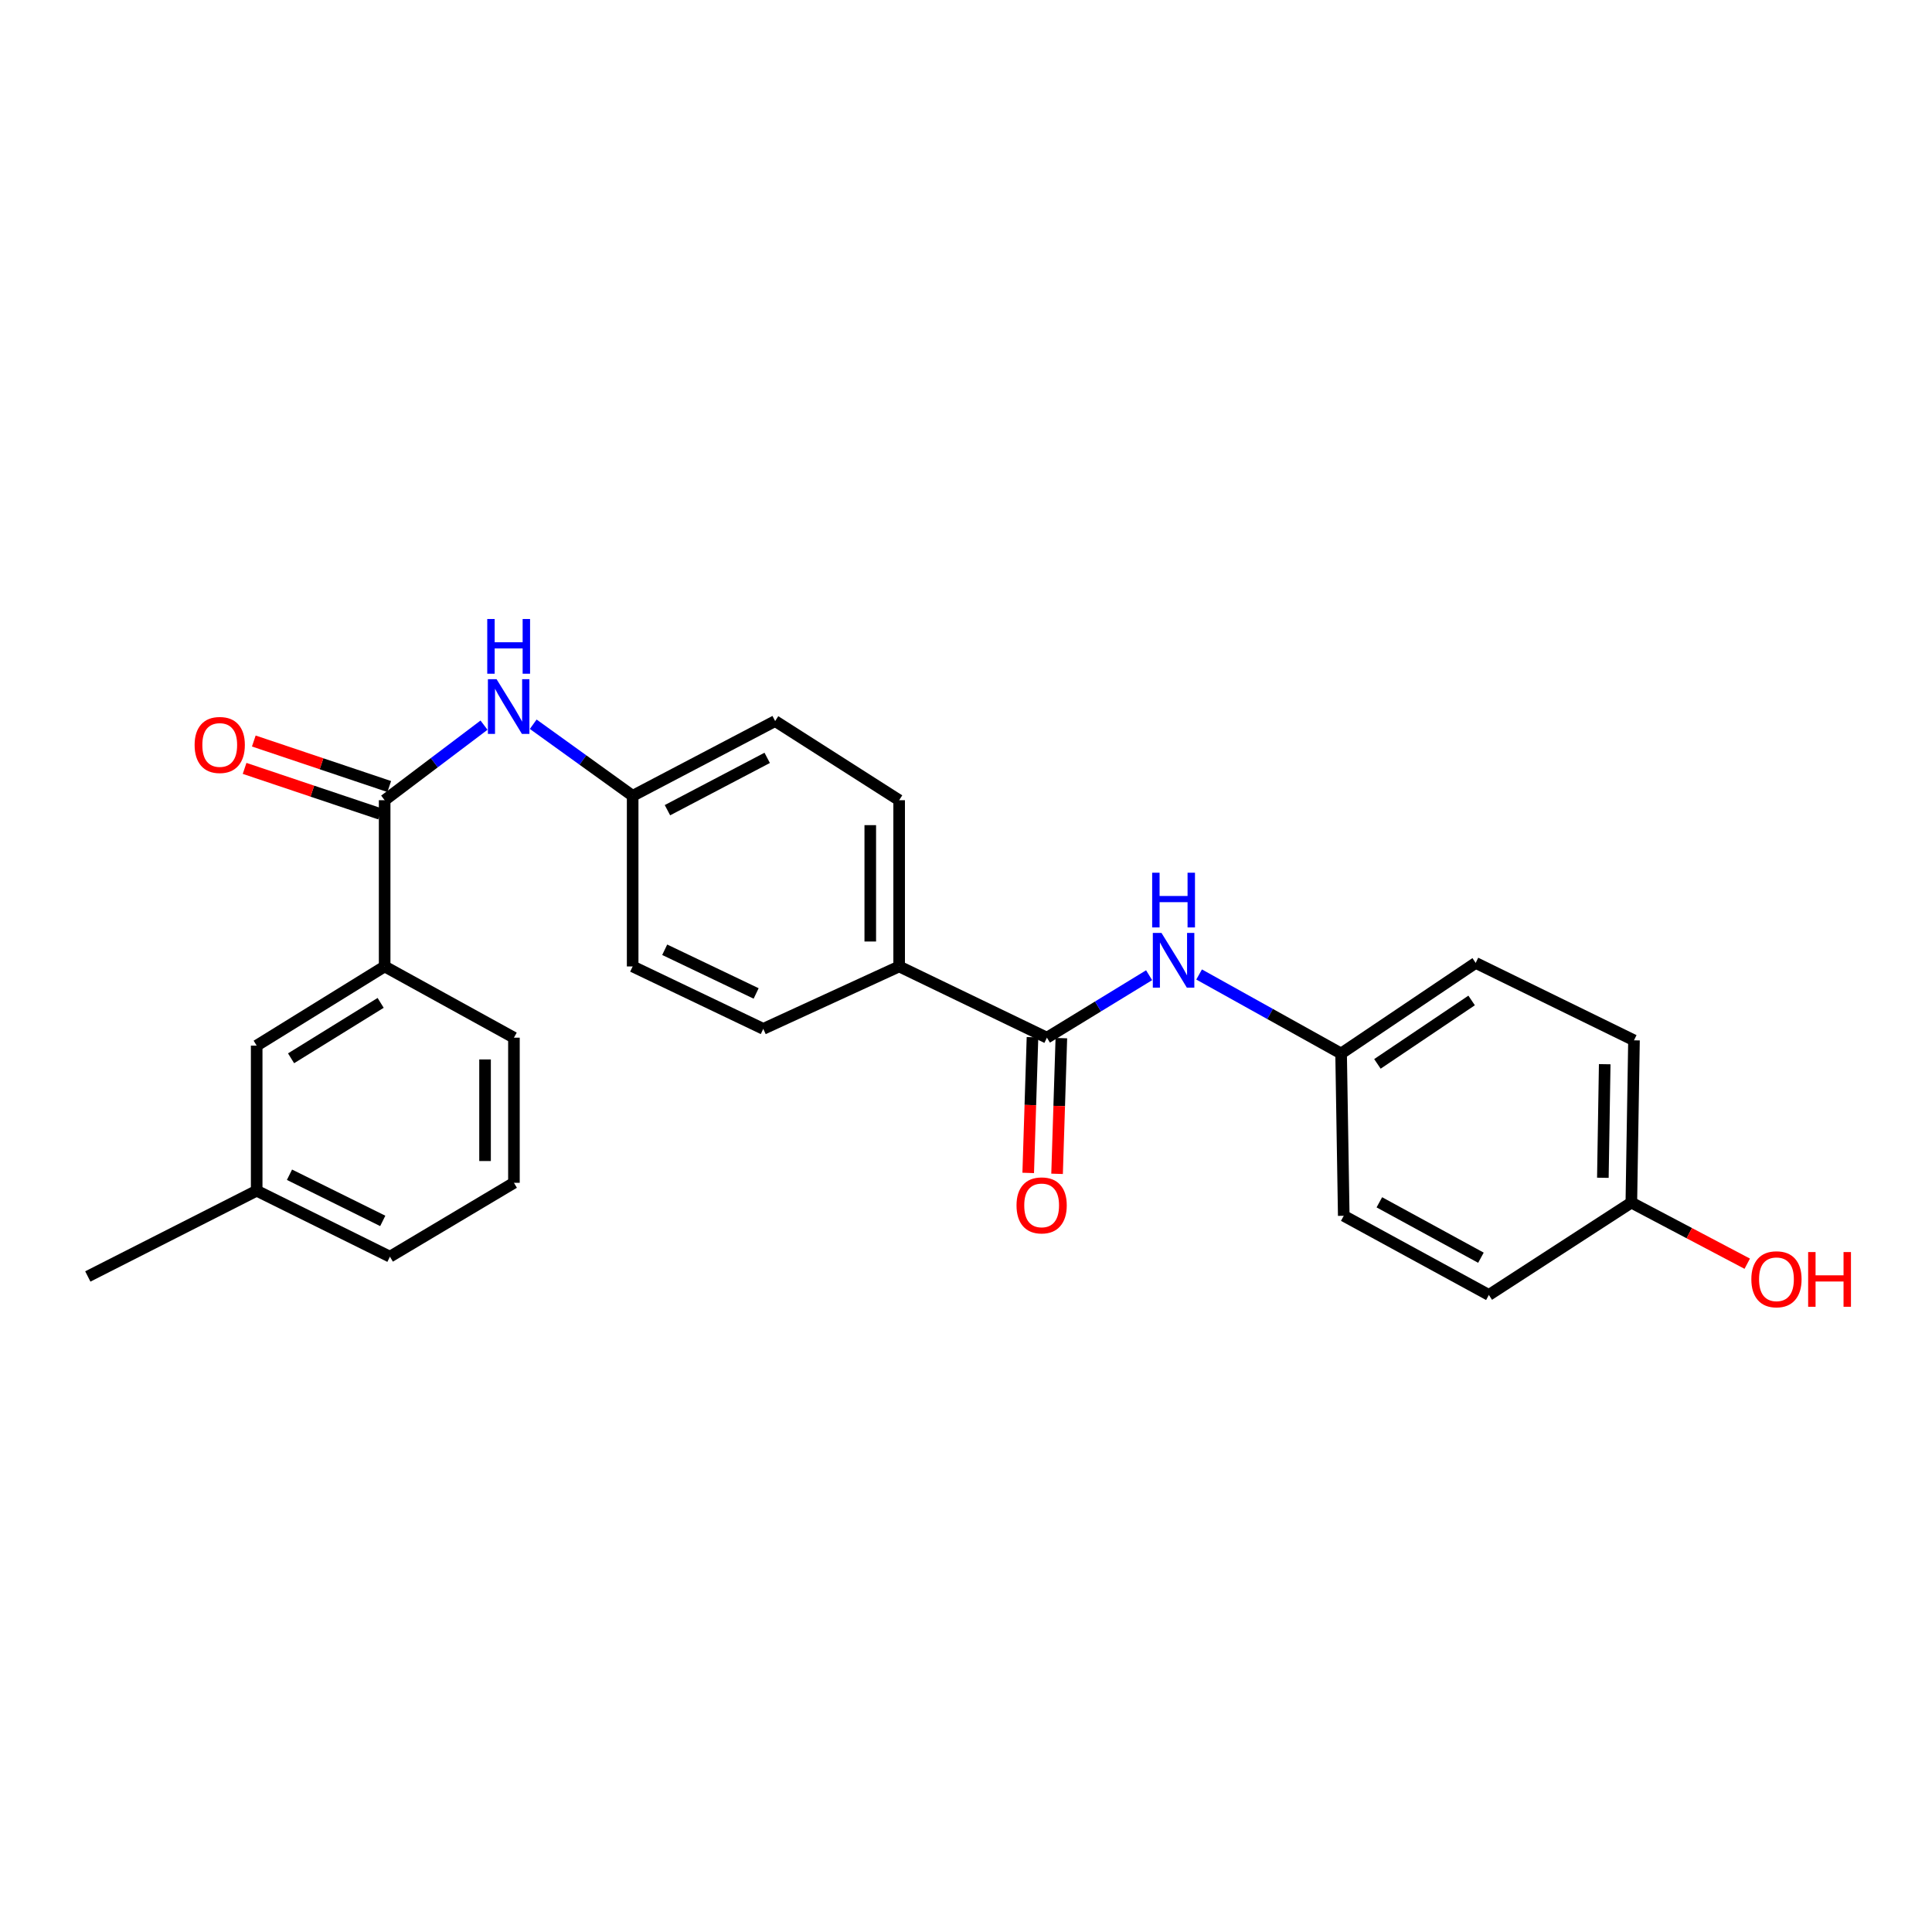 <?xml version='1.0' encoding='iso-8859-1'?>
<svg version='1.1' baseProfile='full'
              xmlns='http://www.w3.org/2000/svg'
                      xmlns:rdkit='http://www.rdkit.org/xml'
                      xmlns:xlink='http://www.w3.org/1999/xlink'
                  xml:space='preserve'
width='1000px' height='1000px' viewBox='0 0 1000 1000'>
<!-- END OF HEADER -->
<rect style='opacity:1.0;fill:#FFFFFF;stroke:none' width='1000' height='1000' x='0' y='0'> </rect>
<path class='bond-1' d='M 199.094,414.188 L 224.811,394.763' style='fill:none;fill-rule:evenodd;stroke:#000000;stroke-width:6px;stroke-linecap:butt;stroke-linejoin:miter;stroke-opacity:1' />
<path class='bond-1' d='M 224.811,394.763 L 250.528,375.338' style='fill:none;fill-rule:evenodd;stroke:#0000FF;stroke-width:6px;stroke-linecap:butt;stroke-linejoin:miter;stroke-opacity:1' />
<path class='bond-3' d='M 199.094,414.188 L 199.094,500.23' style='fill:none;fill-rule:evenodd;stroke:#000000;stroke-width:6px;stroke-linecap:butt;stroke-linejoin:miter;stroke-opacity:1' />
<path class='bond-5' d='M 201.474,407.103 L 166.419,395.327' style='fill:none;fill-rule:evenodd;stroke:#000000;stroke-width:6px;stroke-linecap:butt;stroke-linejoin:miter;stroke-opacity:1' />
<path class='bond-5' d='M 166.419,395.327 L 131.365,383.551' style='fill:none;fill-rule:evenodd;stroke:#FF0000;stroke-width:6px;stroke-linecap:butt;stroke-linejoin:miter;stroke-opacity:1' />
<path class='bond-5' d='M 196.714,421.273 L 161.659,409.497' style='fill:none;fill-rule:evenodd;stroke:#000000;stroke-width:6px;stroke-linecap:butt;stroke-linejoin:miter;stroke-opacity:1' />
<path class='bond-5' d='M 161.659,409.497 L 126.605,397.721' style='fill:none;fill-rule:evenodd;stroke:#FF0000;stroke-width:6px;stroke-linecap:butt;stroke-linejoin:miter;stroke-opacity:1' />
<path class='bond-0' d='M 541.883,537.101 L 465.4,500.23' style='fill:none;fill-rule:evenodd;stroke:#000000;stroke-width:6px;stroke-linecap:butt;stroke-linejoin:miter;stroke-opacity:1' />
<path class='bond-2' d='M 541.883,537.101 L 568.33,520.936' style='fill:none;fill-rule:evenodd;stroke:#000000;stroke-width:6px;stroke-linecap:butt;stroke-linejoin:miter;stroke-opacity:1' />
<path class='bond-2' d='M 568.33,520.936 L 594.778,504.771' style='fill:none;fill-rule:evenodd;stroke:#0000FF;stroke-width:6px;stroke-linecap:butt;stroke-linejoin:miter;stroke-opacity:1' />
<path class='bond-6' d='M 534.413,536.866 L 533.307,571.983' style='fill:none;fill-rule:evenodd;stroke:#000000;stroke-width:6px;stroke-linecap:butt;stroke-linejoin:miter;stroke-opacity:1' />
<path class='bond-6' d='M 533.307,571.983 L 532.2,607.1' style='fill:none;fill-rule:evenodd;stroke:#FF0000;stroke-width:6px;stroke-linecap:butt;stroke-linejoin:miter;stroke-opacity:1' />
<path class='bond-6' d='M 549.354,537.337 L 548.247,572.454' style='fill:none;fill-rule:evenodd;stroke:#000000;stroke-width:6px;stroke-linecap:butt;stroke-linejoin:miter;stroke-opacity:1' />
<path class='bond-6' d='M 548.247,572.454 L 547.141,607.571' style='fill:none;fill-rule:evenodd;stroke:#FF0000;stroke-width:6px;stroke-linecap:butt;stroke-linejoin:miter;stroke-opacity:1' />
<path class='bond-10' d='M 275.996,374.864 L 301.73,393.392' style='fill:none;fill-rule:evenodd;stroke:#0000FF;stroke-width:6px;stroke-linecap:butt;stroke-linejoin:miter;stroke-opacity:1' />
<path class='bond-10' d='M 301.73,393.392 L 327.464,411.921' style='fill:none;fill-rule:evenodd;stroke:#000000;stroke-width:6px;stroke-linecap:butt;stroke-linejoin:miter;stroke-opacity:1' />
<path class='bond-11' d='M 620.659,504.392 L 657.406,524.845' style='fill:none;fill-rule:evenodd;stroke:#0000FF;stroke-width:6px;stroke-linecap:butt;stroke-linejoin:miter;stroke-opacity:1' />
<path class='bond-11' d='M 657.406,524.845 L 694.153,545.298' style='fill:none;fill-rule:evenodd;stroke:#000000;stroke-width:6px;stroke-linecap:butt;stroke-linejoin:miter;stroke-opacity:1' />
<path class='bond-7' d='M 199.094,500.23 L 132.858,541.204' style='fill:none;fill-rule:evenodd;stroke:#000000;stroke-width:6px;stroke-linecap:butt;stroke-linejoin:miter;stroke-opacity:1' />
<path class='bond-7' d='M 197.023,519.088 L 150.658,547.77' style='fill:none;fill-rule:evenodd;stroke:#000000;stroke-width:6px;stroke-linecap:butt;stroke-linejoin:miter;stroke-opacity:1' />
<path class='bond-21' d='M 199.094,500.23 L 266.011,537.101' style='fill:none;fill-rule:evenodd;stroke:#000000;stroke-width:6px;stroke-linecap:butt;stroke-linejoin:miter;stroke-opacity:1' />
<path class='bond-4' d='M 465.4,500.23 L 465.4,414.188' style='fill:none;fill-rule:evenodd;stroke:#000000;stroke-width:6px;stroke-linecap:butt;stroke-linejoin:miter;stroke-opacity:1' />
<path class='bond-4' d='M 450.452,487.324 L 450.452,427.094' style='fill:none;fill-rule:evenodd;stroke:#000000;stroke-width:6px;stroke-linecap:butt;stroke-linejoin:miter;stroke-opacity:1' />
<path class='bond-26' d='M 465.4,500.23 L 395.07,532.542' style='fill:none;fill-rule:evenodd;stroke:#000000;stroke-width:6px;stroke-linecap:butt;stroke-linejoin:miter;stroke-opacity:1' />
<path class='bond-15' d='M 132.858,541.204 L 132.858,616.317' style='fill:none;fill-rule:evenodd;stroke:#000000;stroke-width:6px;stroke-linecap:butt;stroke-linejoin:miter;stroke-opacity:1' />
<path class='bond-8' d='M 465.4,414.188 L 401.215,373.222' style='fill:none;fill-rule:evenodd;stroke:#000000;stroke-width:6px;stroke-linecap:butt;stroke-linejoin:miter;stroke-opacity:1' />
<path class='bond-9' d='M 395.07,532.542 L 327.464,500.23' style='fill:none;fill-rule:evenodd;stroke:#000000;stroke-width:6px;stroke-linecap:butt;stroke-linejoin:miter;stroke-opacity:1' />
<path class='bond-9' d='M 391.375,514.209 L 344.051,491.59' style='fill:none;fill-rule:evenodd;stroke:#000000;stroke-width:6px;stroke-linecap:butt;stroke-linejoin:miter;stroke-opacity:1' />
<path class='bond-13' d='M 327.464,411.921 L 327.464,500.23' style='fill:none;fill-rule:evenodd;stroke:#000000;stroke-width:6px;stroke-linecap:butt;stroke-linejoin:miter;stroke-opacity:1' />
<path class='bond-14' d='M 327.464,411.921 L 401.215,373.222' style='fill:none;fill-rule:evenodd;stroke:#000000;stroke-width:6px;stroke-linecap:butt;stroke-linejoin:miter;stroke-opacity:1' />
<path class='bond-14' d='M 345.472,419.353 L 397.098,392.264' style='fill:none;fill-rule:evenodd;stroke:#000000;stroke-width:6px;stroke-linecap:butt;stroke-linejoin:miter;stroke-opacity:1' />
<path class='bond-16' d='M 694.153,545.298 L 695.523,629.289' style='fill:none;fill-rule:evenodd;stroke:#000000;stroke-width:6px;stroke-linecap:butt;stroke-linejoin:miter;stroke-opacity:1' />
<path class='bond-17' d='M 694.153,545.298 L 763.81,498.403' style='fill:none;fill-rule:evenodd;stroke:#000000;stroke-width:6px;stroke-linecap:butt;stroke-linejoin:miter;stroke-opacity:1' />
<path class='bond-17' d='M 712.949,550.663 L 761.709,517.837' style='fill:none;fill-rule:evenodd;stroke:#000000;stroke-width:6px;stroke-linecap:butt;stroke-linejoin:miter;stroke-opacity:1' />
<path class='bond-12' d='M 844.38,622.462 L 845.75,538.472' style='fill:none;fill-rule:evenodd;stroke:#000000;stroke-width:6px;stroke-linecap:butt;stroke-linejoin:miter;stroke-opacity:1' />
<path class='bond-12' d='M 829.639,609.62 L 830.598,550.826' style='fill:none;fill-rule:evenodd;stroke:#000000;stroke-width:6px;stroke-linecap:butt;stroke-linejoin:miter;stroke-opacity:1' />
<path class='bond-20' d='M 844.38,622.462 L 874.375,638.277' style='fill:none;fill-rule:evenodd;stroke:#000000;stroke-width:6px;stroke-linecap:butt;stroke-linejoin:miter;stroke-opacity:1' />
<path class='bond-20' d='M 874.375,638.277 L 904.37,654.093' style='fill:none;fill-rule:evenodd;stroke:#FF0000;stroke-width:6px;stroke-linecap:butt;stroke-linejoin:miter;stroke-opacity:1' />
<path class='bond-27' d='M 844.38,622.462 L 770.636,670.263' style='fill:none;fill-rule:evenodd;stroke:#000000;stroke-width:6px;stroke-linecap:butt;stroke-linejoin:miter;stroke-opacity:1' />
<path class='bond-24' d='M 132.858,616.317 L 45.455,660.696' style='fill:none;fill-rule:evenodd;stroke:#000000;stroke-width:6px;stroke-linecap:butt;stroke-linejoin:miter;stroke-opacity:1' />
<path class='bond-25' d='M 132.858,616.317 L 201.826,650.457' style='fill:none;fill-rule:evenodd;stroke:#000000;stroke-width:6px;stroke-linecap:butt;stroke-linejoin:miter;stroke-opacity:1' />
<path class='bond-25' d='M 149.835,608.042 L 198.113,631.939' style='fill:none;fill-rule:evenodd;stroke:#000000;stroke-width:6px;stroke-linecap:butt;stroke-linejoin:miter;stroke-opacity:1' />
<path class='bond-19' d='M 695.523,629.289 L 770.636,670.263' style='fill:none;fill-rule:evenodd;stroke:#000000;stroke-width:6px;stroke-linecap:butt;stroke-linejoin:miter;stroke-opacity:1' />
<path class='bond-19' d='M 713.948,622.312 L 766.528,650.994' style='fill:none;fill-rule:evenodd;stroke:#000000;stroke-width:6px;stroke-linecap:butt;stroke-linejoin:miter;stroke-opacity:1' />
<path class='bond-18' d='M 763.81,498.403 L 845.75,538.472' style='fill:none;fill-rule:evenodd;stroke:#000000;stroke-width:6px;stroke-linecap:butt;stroke-linejoin:miter;stroke-opacity:1' />
<path class='bond-22' d='M 266.011,537.101 L 266.011,612.215' style='fill:none;fill-rule:evenodd;stroke:#000000;stroke-width:6px;stroke-linecap:butt;stroke-linejoin:miter;stroke-opacity:1' />
<path class='bond-22' d='M 251.063,548.368 L 251.063,600.948' style='fill:none;fill-rule:evenodd;stroke:#000000;stroke-width:6px;stroke-linecap:butt;stroke-linejoin:miter;stroke-opacity:1' />
<path class='bond-23' d='M 266.011,612.215 L 201.826,650.457' style='fill:none;fill-rule:evenodd;stroke:#000000;stroke-width:6px;stroke-linecap:butt;stroke-linejoin:miter;stroke-opacity:1' />
<path  class='atom-2' d='M 257.019 351.547
L 266.299 366.547
Q 267.219 368.027, 268.699 370.707
Q 270.179 373.387, 270.259 373.547
L 270.259 351.547
L 274.019 351.547
L 274.019 379.867
L 270.139 379.867
L 260.179 363.467
Q 259.019 361.547, 257.779 359.347
Q 256.579 357.147, 256.219 356.467
L 256.219 379.867
L 252.539 379.867
L 252.539 351.547
L 257.019 351.547
' fill='#0000FF'/>
<path  class='atom-2' d='M 252.199 320.395
L 256.039 320.395
L 256.039 332.435
L 270.519 332.435
L 270.519 320.395
L 274.359 320.395
L 274.359 348.715
L 270.519 348.715
L 270.519 335.635
L 256.039 335.635
L 256.039 348.715
L 252.199 348.715
L 252.199 320.395
' fill='#0000FF'/>
<path  class='atom-3' d='M 601.178 482.873
L 610.458 497.873
Q 611.378 499.353, 612.858 502.033
Q 614.338 504.713, 614.418 504.873
L 614.418 482.873
L 618.178 482.873
L 618.178 511.193
L 614.298 511.193
L 604.338 494.793
Q 603.178 492.873, 601.938 490.673
Q 600.738 488.473, 600.378 487.793
L 600.378 511.193
L 596.698 511.193
L 596.698 482.873
L 601.178 482.873
' fill='#0000FF'/>
<path  class='atom-3' d='M 596.358 451.721
L 600.198 451.721
L 600.198 463.761
L 614.678 463.761
L 614.678 451.721
L 618.518 451.721
L 618.518 480.041
L 614.678 480.041
L 614.678 466.961
L 600.198 466.961
L 600.198 480.041
L 596.358 480.041
L 596.358 451.721
' fill='#0000FF'/>
<path  class='atom-6' d='M 100.733 385.593
Q 100.733 378.793, 104.093 374.993
Q 107.453 371.193, 113.733 371.193
Q 120.013 371.193, 123.373 374.993
Q 126.733 378.793, 126.733 385.593
Q 126.733 392.473, 123.333 396.393
Q 119.933 400.273, 113.733 400.273
Q 107.493 400.273, 104.093 396.393
Q 100.733 392.513, 100.733 385.593
M 113.733 397.073
Q 118.053 397.073, 120.373 394.193
Q 122.733 391.273, 122.733 385.593
Q 122.733 380.033, 120.373 377.233
Q 118.053 374.393, 113.733 374.393
Q 109.413 374.393, 107.053 377.193
Q 104.733 379.993, 104.733 385.593
Q 104.733 391.313, 107.053 394.193
Q 109.413 397.073, 113.733 397.073
' fill='#FF0000'/>
<path  class='atom-7' d='M 526.151 623.904
Q 526.151 617.104, 529.511 613.304
Q 532.871 609.504, 539.151 609.504
Q 545.431 609.504, 548.791 613.304
Q 552.151 617.104, 552.151 623.904
Q 552.151 630.784, 548.751 634.704
Q 545.351 638.584, 539.151 638.584
Q 532.911 638.584, 529.511 634.704
Q 526.151 630.824, 526.151 623.904
M 539.151 635.384
Q 543.471 635.384, 545.791 632.504
Q 548.151 629.584, 548.151 623.904
Q 548.151 618.344, 545.791 615.544
Q 543.471 612.704, 539.151 612.704
Q 534.831 612.704, 532.471 615.504
Q 530.151 618.304, 530.151 623.904
Q 530.151 629.624, 532.471 632.504
Q 534.831 635.384, 539.151 635.384
' fill='#FF0000'/>
<path  class='atom-21' d='M 906.493 662.146
Q 906.493 655.346, 909.853 651.546
Q 913.213 647.746, 919.493 647.746
Q 925.773 647.746, 929.133 651.546
Q 932.493 655.346, 932.493 662.146
Q 932.493 669.026, 929.093 672.946
Q 925.693 676.826, 919.493 676.826
Q 913.253 676.826, 909.853 672.946
Q 906.493 669.066, 906.493 662.146
M 919.493 673.626
Q 923.813 673.626, 926.133 670.746
Q 928.493 667.826, 928.493 662.146
Q 928.493 656.586, 926.133 653.786
Q 923.813 650.946, 919.493 650.946
Q 915.173 650.946, 912.813 653.746
Q 910.493 656.546, 910.493 662.146
Q 910.493 667.866, 912.813 670.746
Q 915.173 673.626, 919.493 673.626
' fill='#FF0000'/>
<path  class='atom-21' d='M 935.893 648.066
L 939.733 648.066
L 939.733 660.106
L 954.213 660.106
L 954.213 648.066
L 958.053 648.066
L 958.053 676.386
L 954.213 676.386
L 954.213 663.306
L 939.733 663.306
L 939.733 676.386
L 935.893 676.386
L 935.893 648.066
' fill='#FF0000'/>
</svg>
